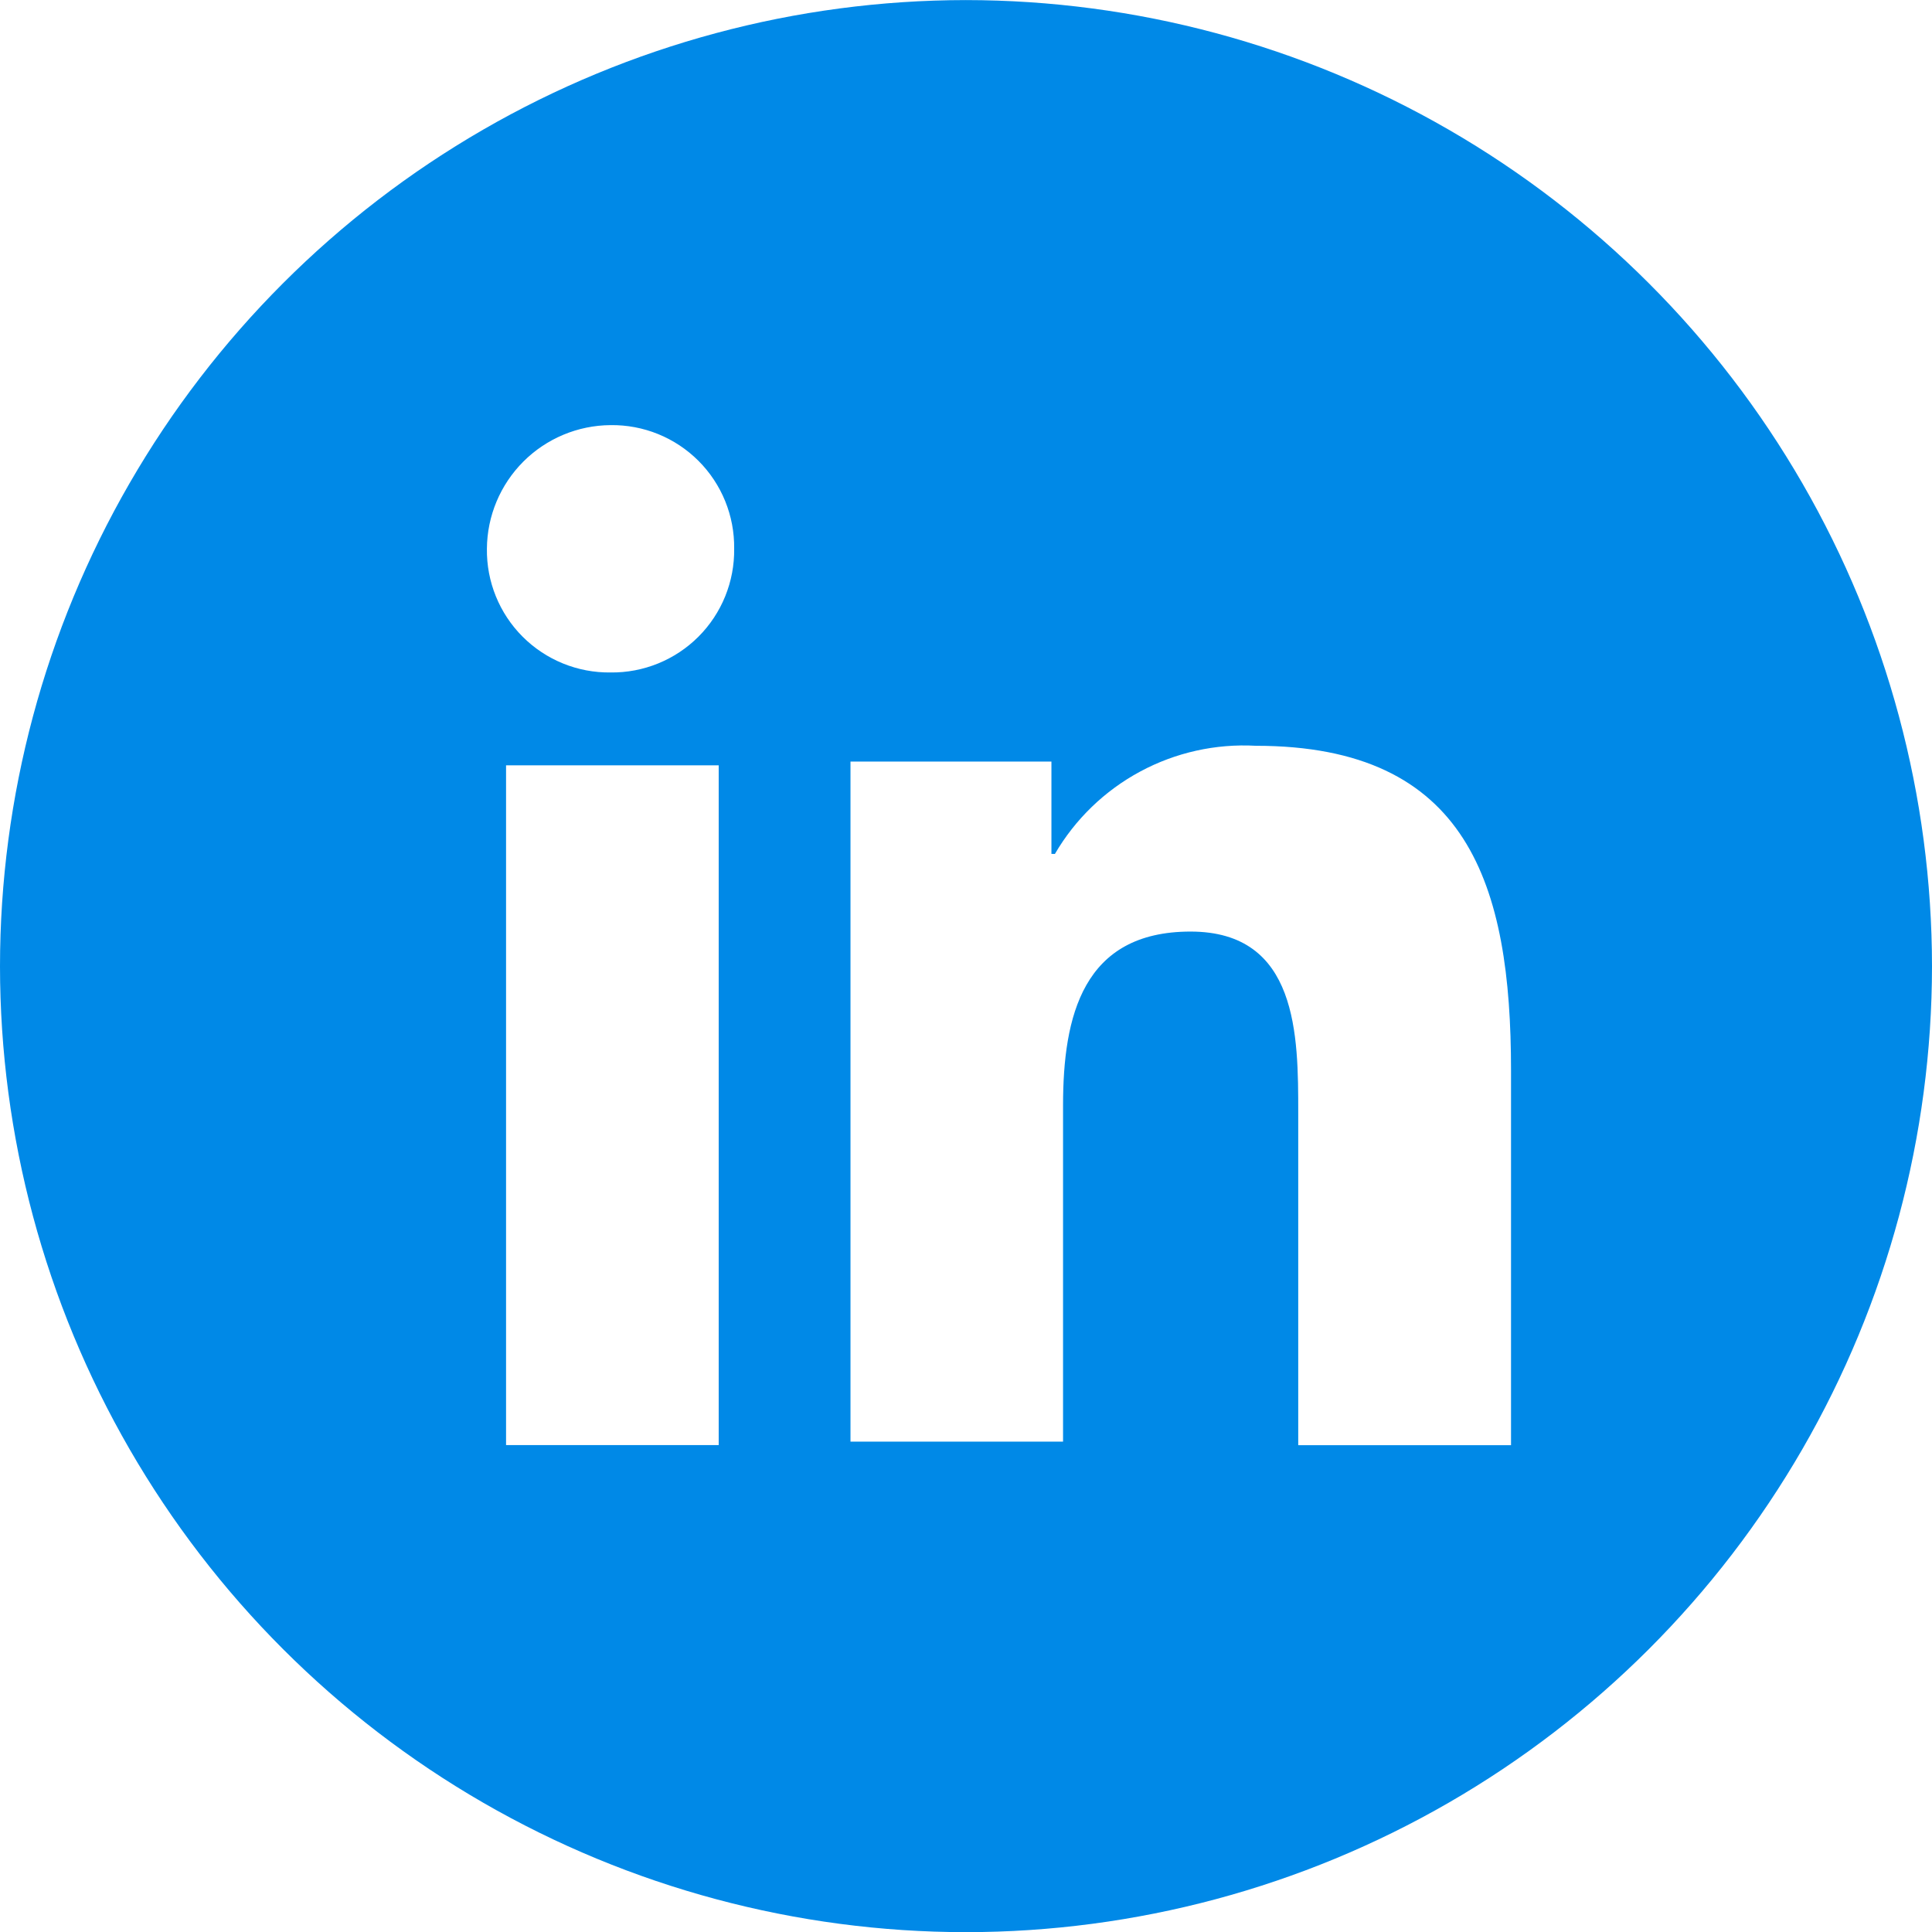 <?xml version="1.0" encoding="UTF-8"?> <svg xmlns="http://www.w3.org/2000/svg" xmlns:xlink="http://www.w3.org/1999/xlink" width="25.113" height="25.115" viewBox="0 0 25.113 25.115"><defs><style>.a{fill:#0089e7;}.b{clip-path:url(#a);}</style><clipPath id="a"><path class="a" d="M1853-367.441a12.561,12.561,0,0,0,12.555,12.555h0a12.563,12.563,0,0,0,12.558-12.555h0A12.567,12.567,0,0,0,1865.555-380h0A12.564,12.564,0,0,0,1853-367.441m6.329-5.428a1.618,1.618,0,0,1,1.607-1.606h0a1.585,1.585,0,0,1,1.607,1.606h0a1.587,1.587,0,0,1-1.607,1.609h0a1.587,1.587,0,0,1-1.607-1.609m7.383,3.968a2.842,2.842,0,0,1,2.612-1.406h0c2.764,0,3.317,1.811,3.317,4.219h0v4.872h-2.766v-4.319c0-1,0-2.357-1.4-2.357h0c-1.4,0-1.657,1.1-1.657,2.259h0v4.371h-2.763v-8.84h2.612v1.2Zm-7.134-1.152h2.764v8.836h-2.764Z" transform="translate(-1853 380.001)"></path></clipPath></defs><g class="b"><path class="a" d="M1848-385h41.855v41.855H1848Z" transform="translate(-1856.371 376.631)"></path></g></svg> 